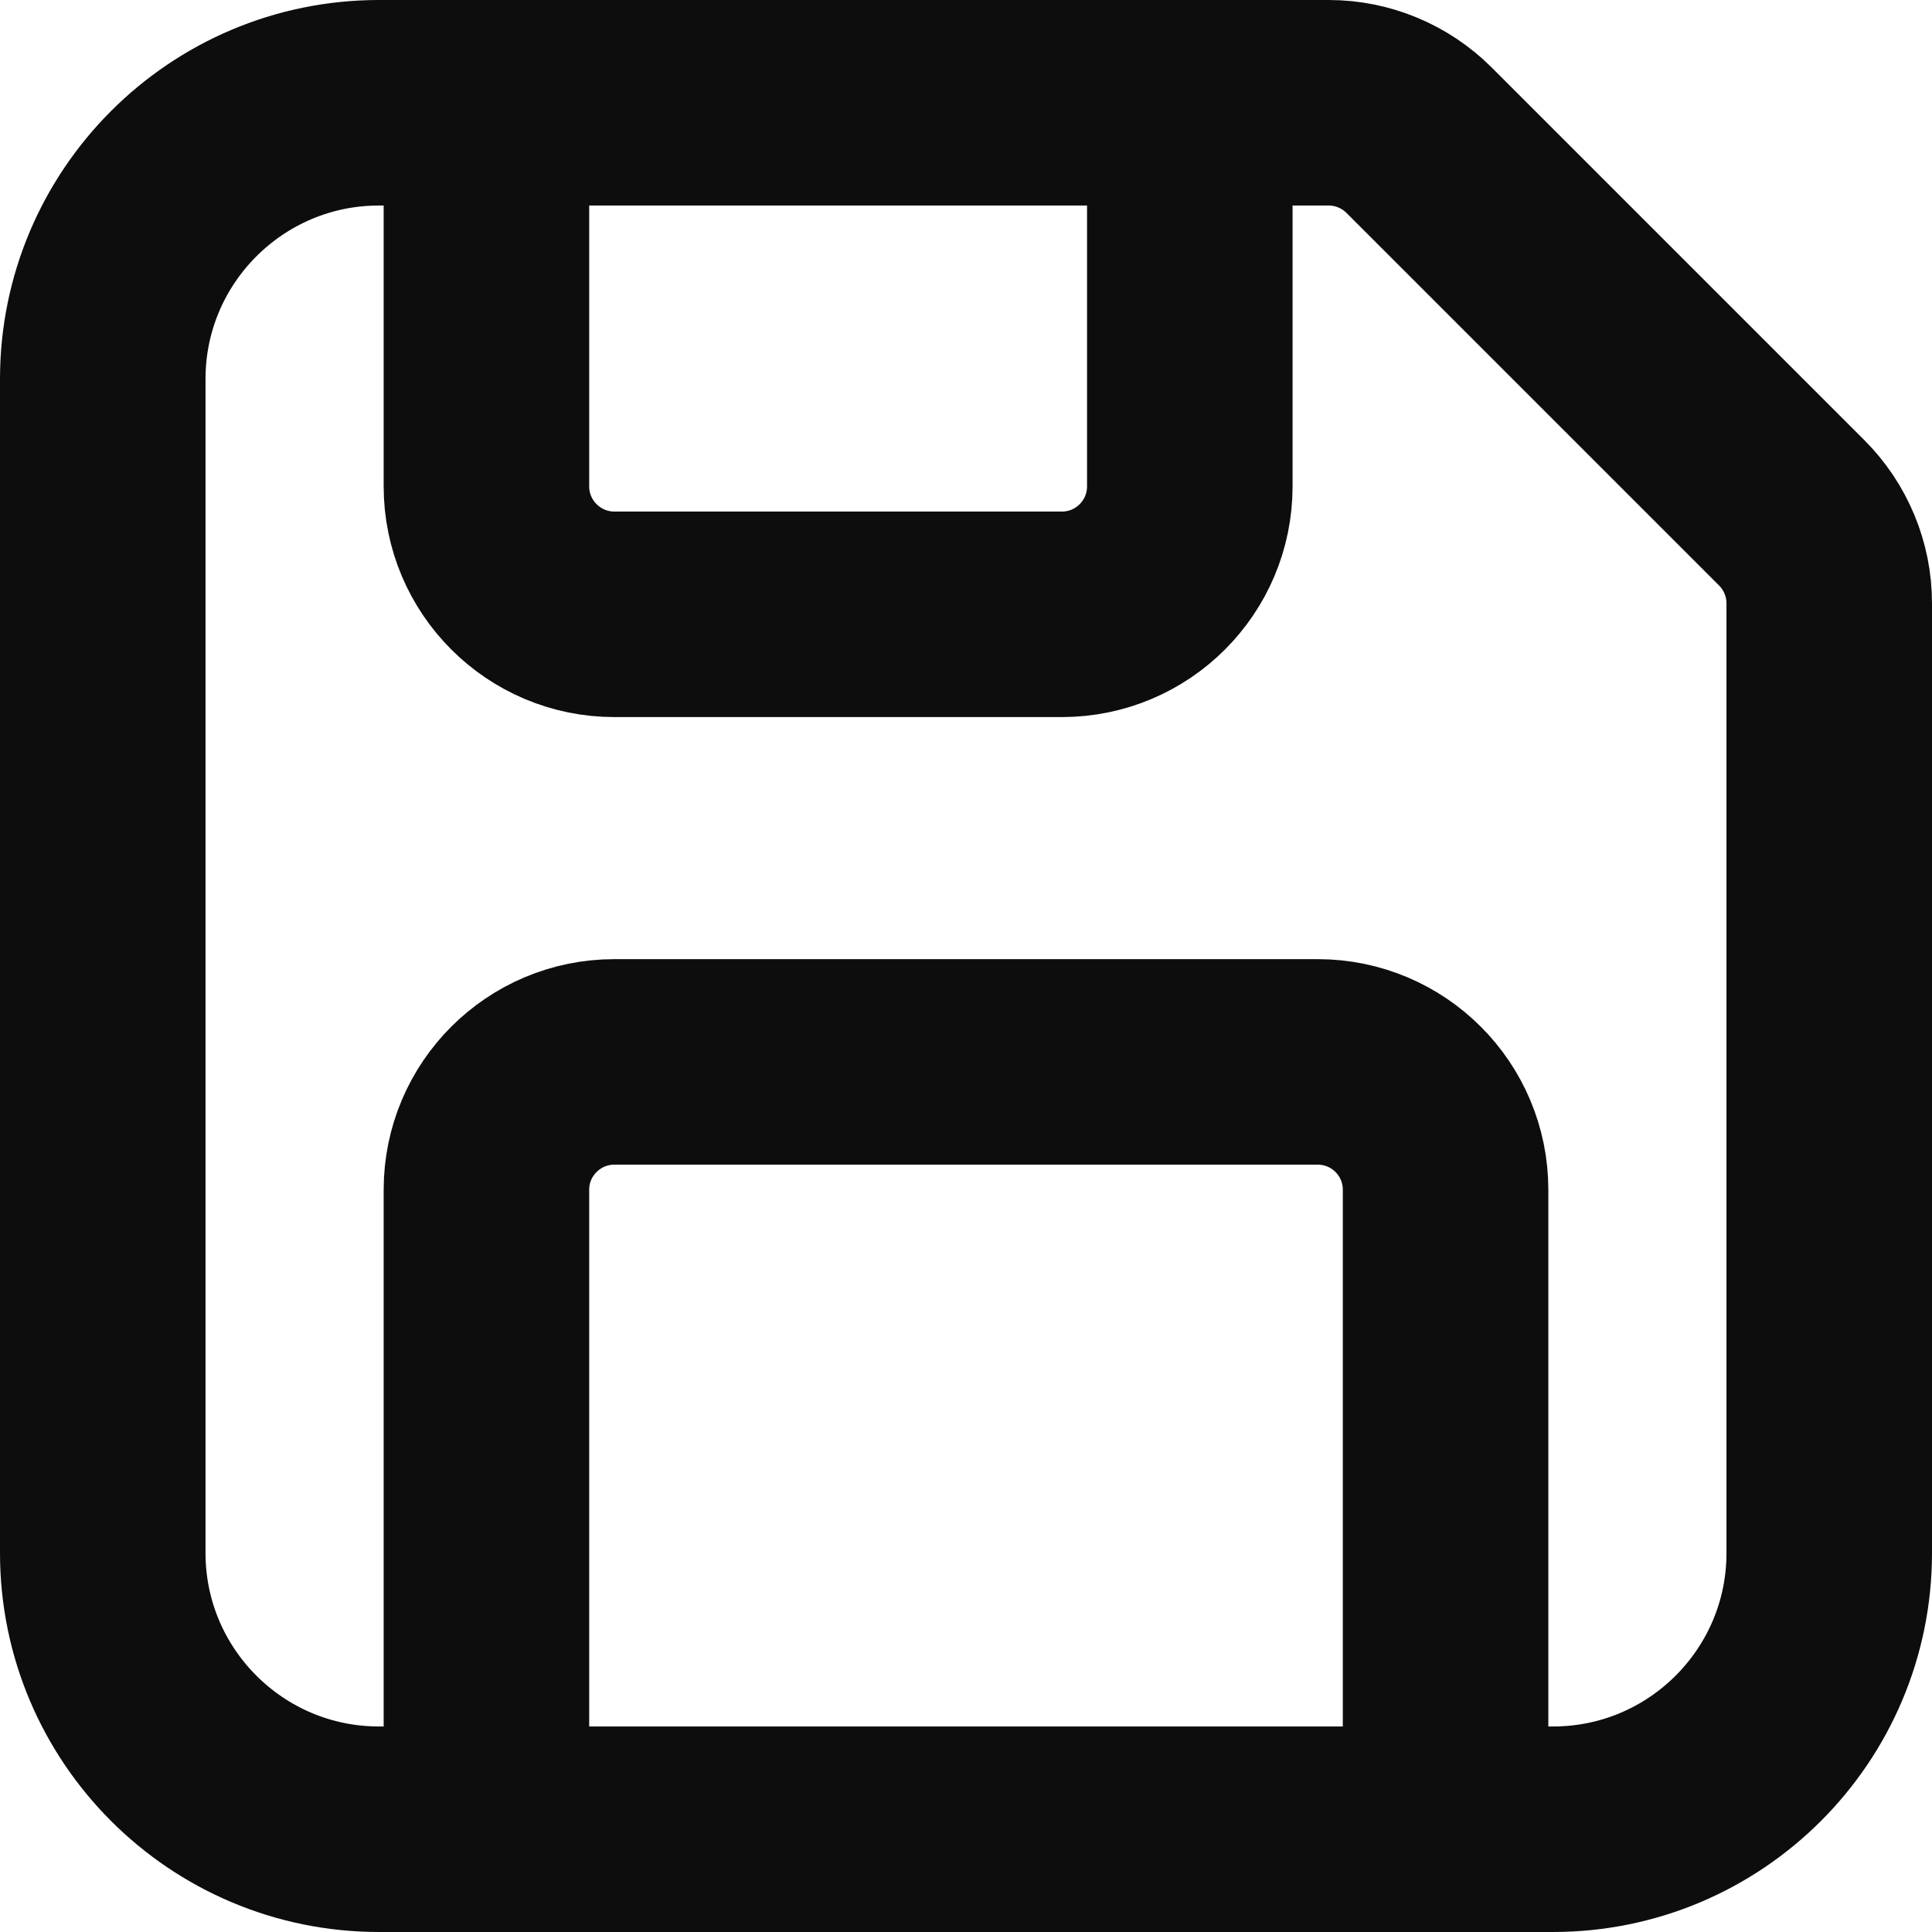 <svg preserveAspectRatio="none" width="100%" height="100%" overflow="visible" style="display: block;" viewBox="0 0 10.303 10.303" fill="none" xmlns="http://www.w3.org/2000/svg">
<g id="Group">
<path id="Vector" d="M6.345 0.548V2.594C6.345 2.97 6.04 3.276 5.663 3.276H3.276C2.9 3.276 2.594 2.97 2.594 2.594V0.548" stroke="#0D0D0D" stroke-width="1.096" stroke-linecap="round" stroke-linejoin="round"/>
<path id="Vector_2" d="M2.594 9.755V6.345C2.594 5.968 2.9 5.663 3.276 5.663H7.027C7.404 5.663 7.709 5.968 7.709 6.345V9.755" stroke="#0D0D0D" stroke-width="1.096" stroke-linecap="round" stroke-linejoin="round"/>
<path id="Vector_3" d="M8.282 9.755H2.021C1.208 9.755 0.548 9.095 0.548 8.282V2.021C0.548 1.208 1.208 0.548 2.021 0.548H7.086C7.266 0.548 7.44 0.62 7.568 0.748L9.555 2.735C9.683 2.863 9.755 3.037 9.755 3.217V8.282C9.755 9.095 9.095 9.755 8.282 9.755Z" stroke="#0D0D0D" stroke-width="1.096" stroke-linecap="round" stroke-linejoin="round"/>
</g>
</svg>
